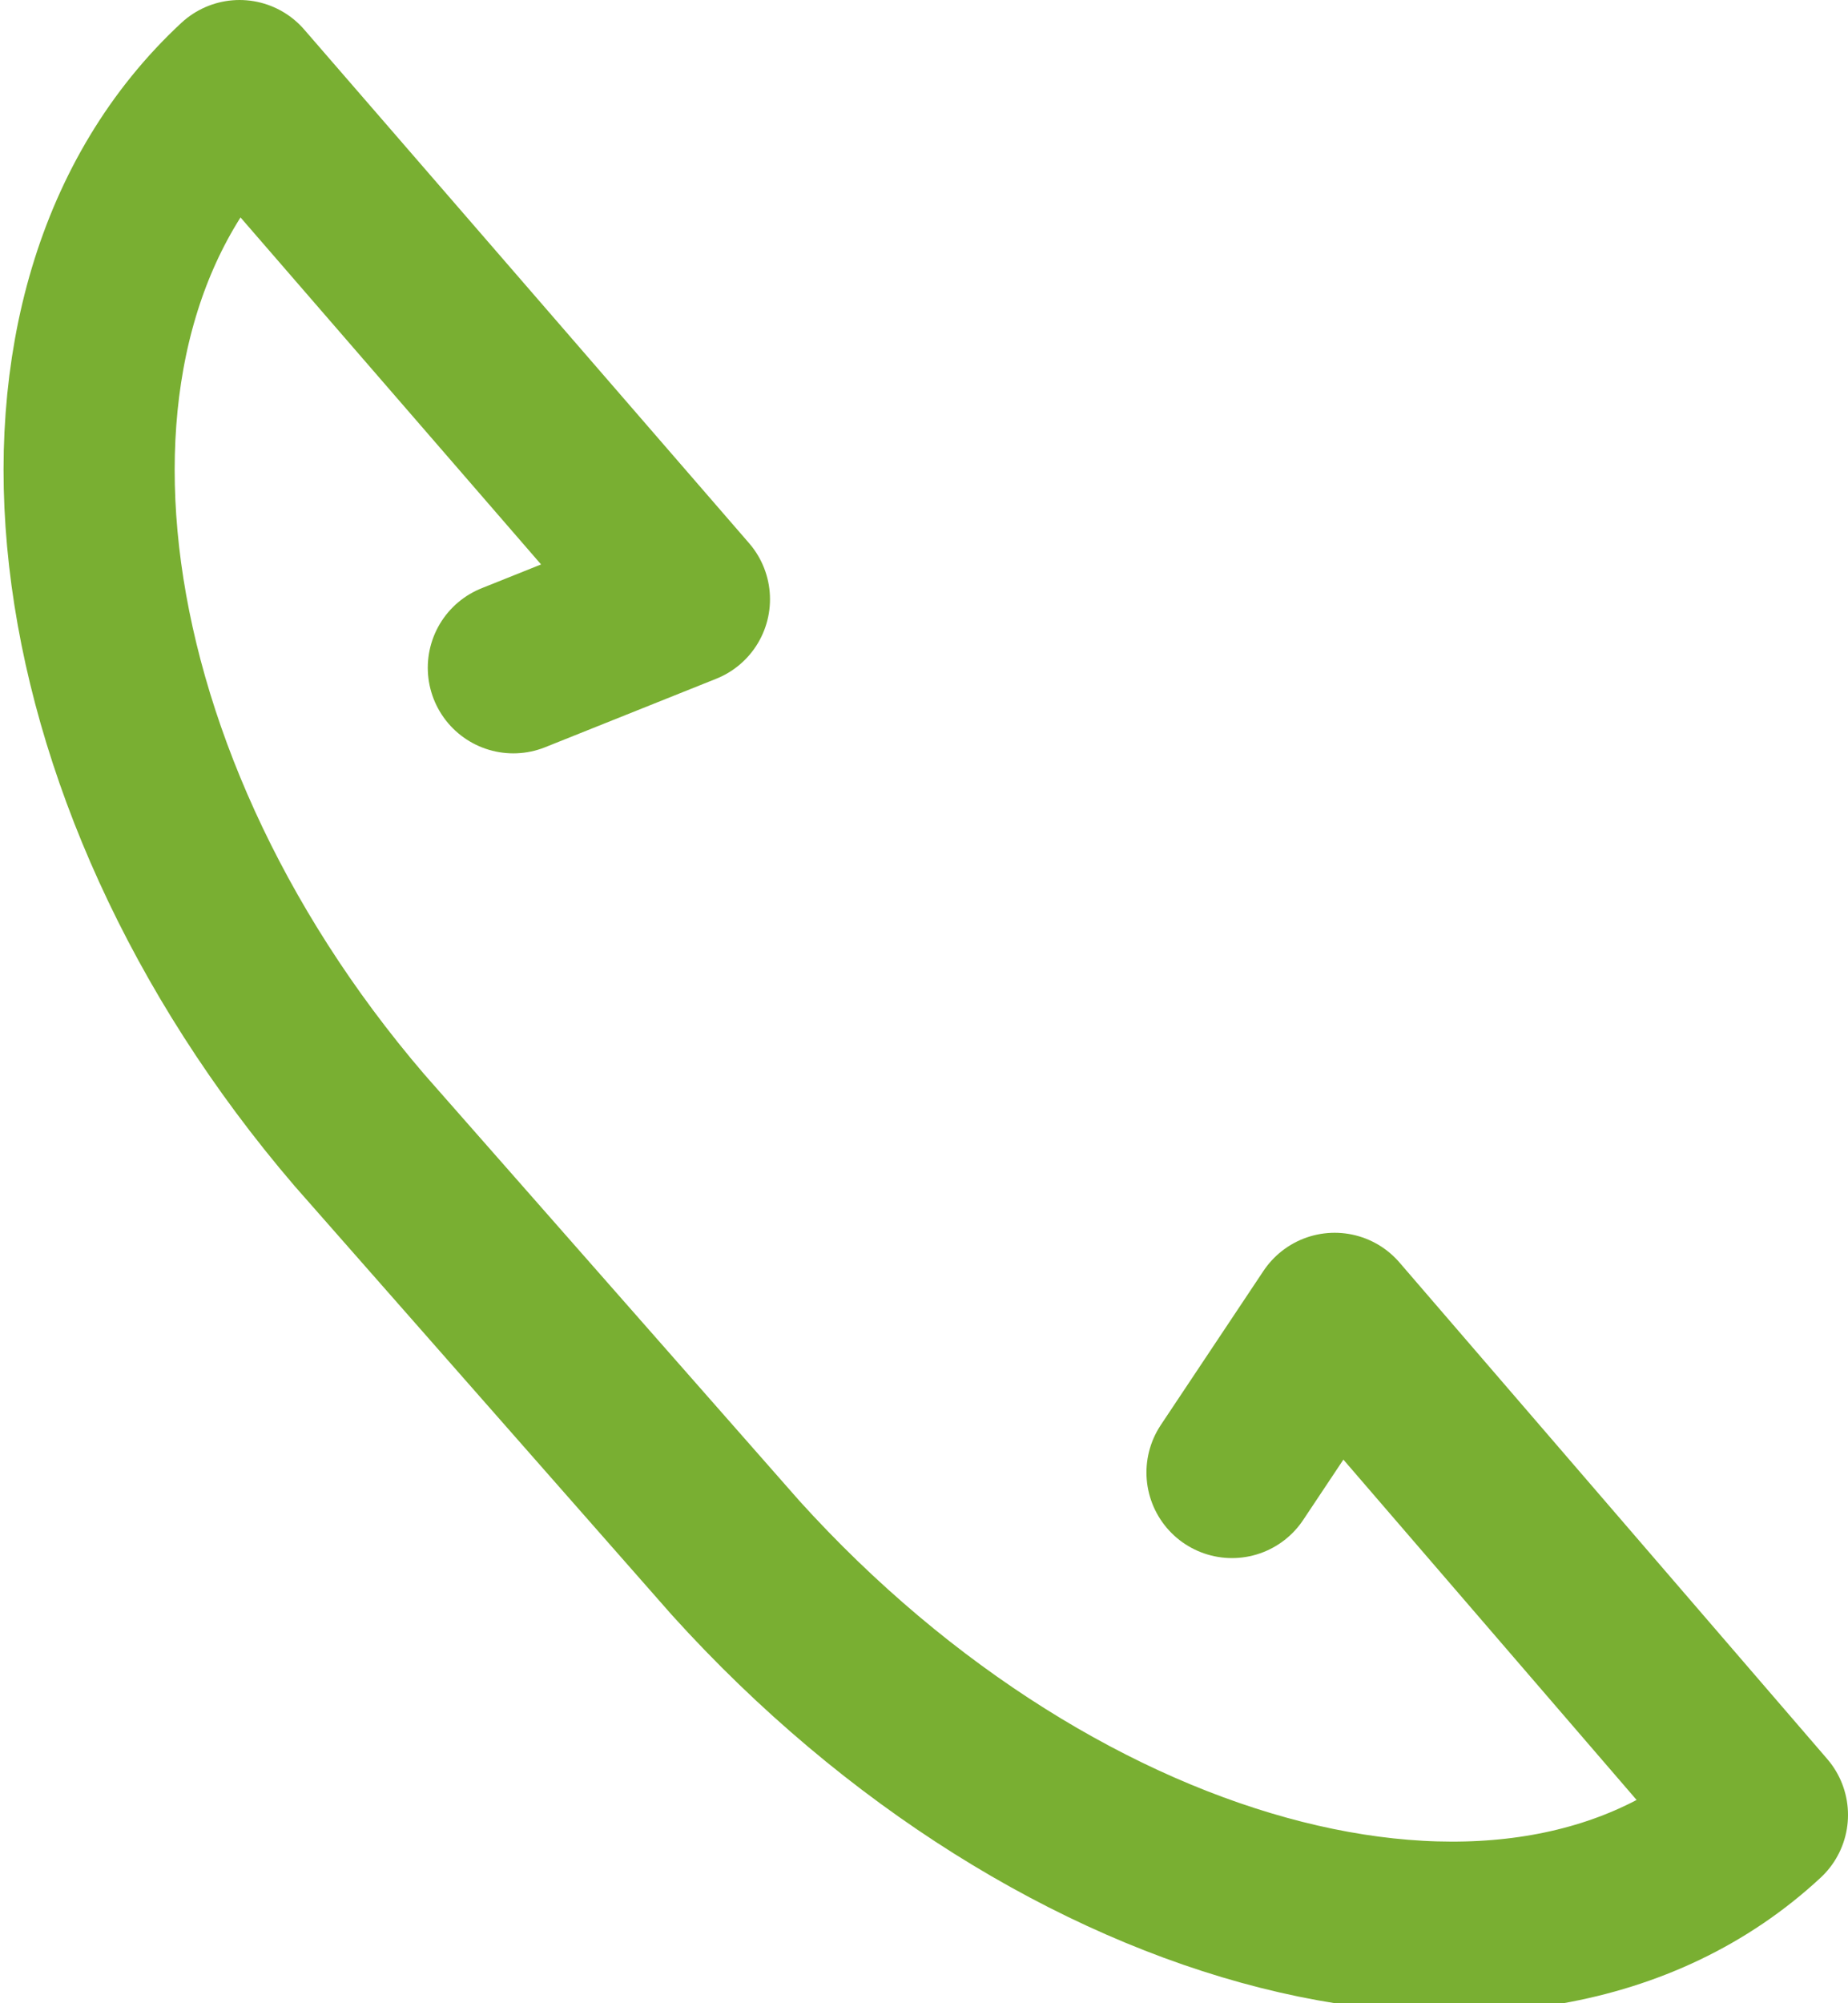 <?xml version="1.0" encoding="utf-8"?>
<!-- Generator: Adobe Illustrator 21.0.0, SVG Export Plug-In . SVG Version: 6.00 Build 0)  -->
<svg version="1.1" id="Vrstva_1" xmlns="http://www.w3.org/2000/svg" xmlns:xlink="http://www.w3.org/1999/xlink" x="0px" y="0px"
	 viewBox="0 0 10.8 11.7" style="enable-background:new 0 0 10.8 11.7;" xml:space="preserve">
<style type="text/css">
	.st0{fill:none;stroke:#79AF32;stroke-linecap:round;stroke-linejoin:round;}
</style>
<title>Datový zdroj 1</title>
<g id="Vrstva_2">
	<g id="Vrstva_1-2">
		<g>
			<path class="st0" d="M7.2,8.6l0.6-0.9l2.5,2.9c-1.4,1.3-4.1,0.6-6-1.5L2.1,6.6C0.3,4.5,0,1.8,1.4,0.5l2.6,3L3,3.9"/>
		</g>
	</g>
</g>
</svg>
